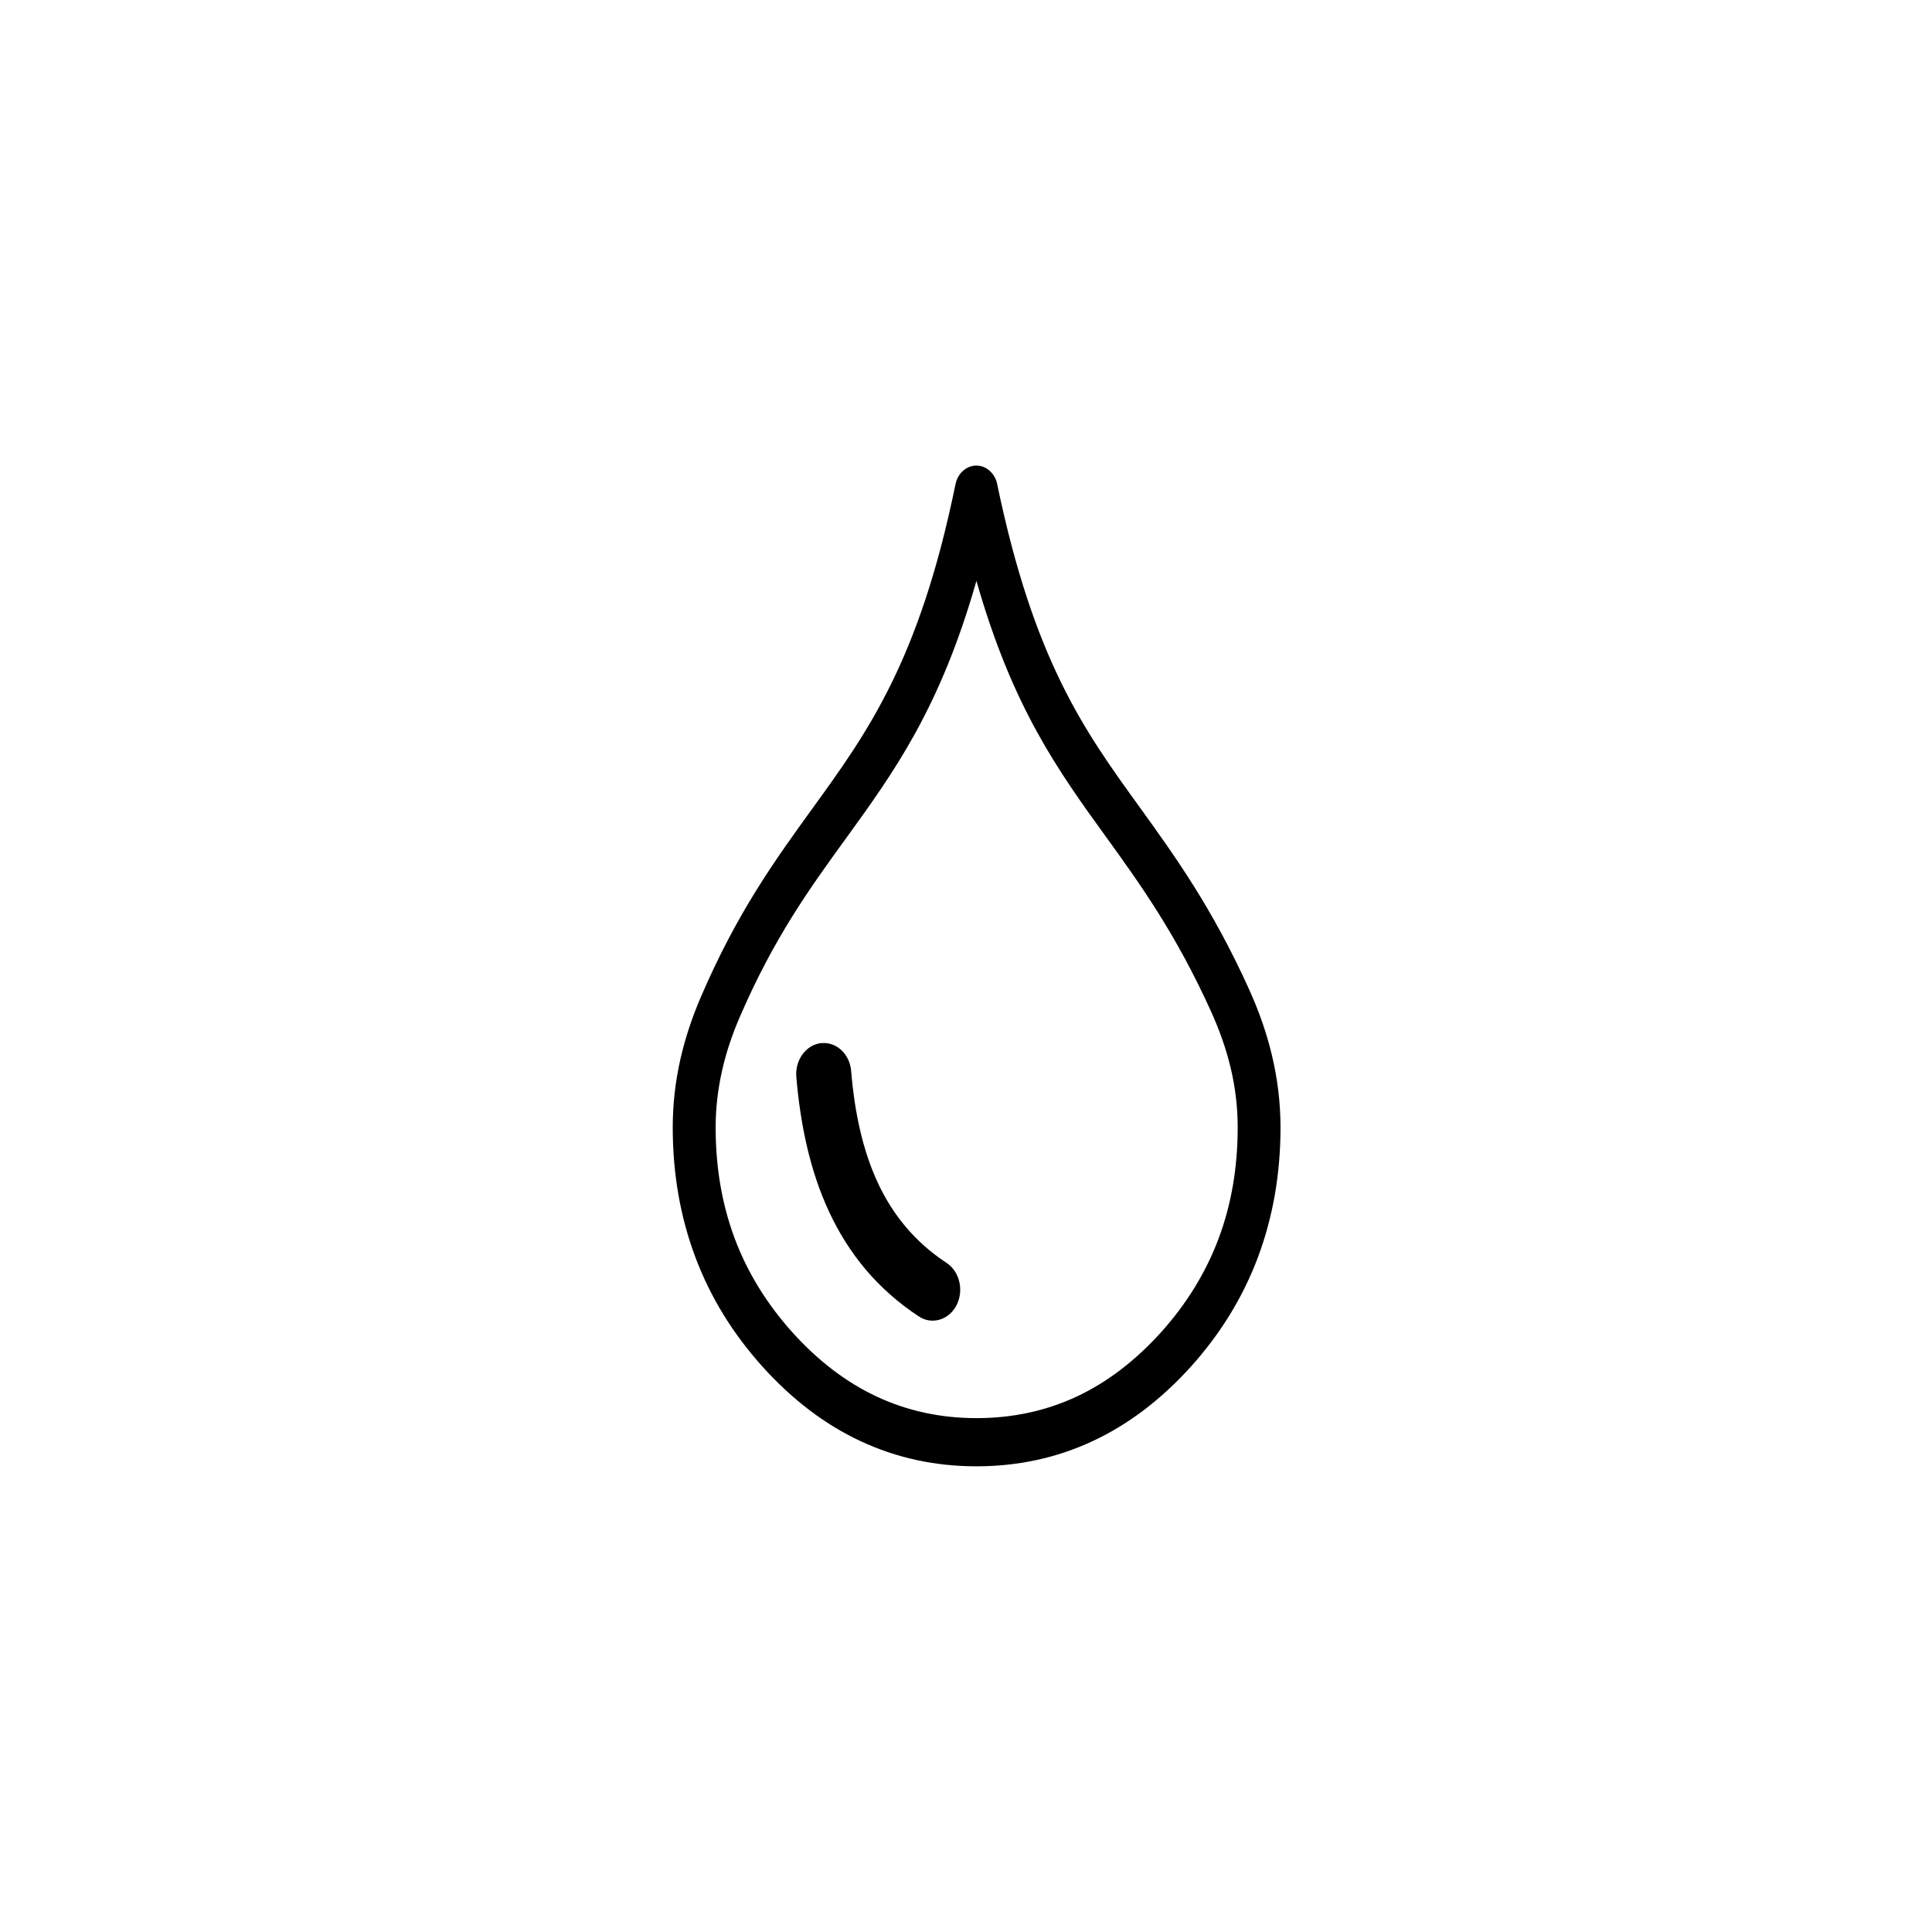 <?xml version="1.0" encoding="UTF-8" standalone="no"?>
<!-- Created with Inkscape (http://www.inkscape.org/) -->

<svg
   width="48"
   height="48"
   viewBox="0 0 48 48"
   version="1.1"
   id="svg1"
   inkscape:version="1.3.2 (091e20e, 2023-11-25)"
   sodipodi:docname="moisture-dry.svg"
   xmlns:inkscape="http://www.inkscape.org/namespaces/inkscape"
   xmlns:sodipodi="http://sodipodi.sourceforge.net/DTD/sodipodi-0.dtd"
   xmlns="http://www.w3.org/2000/svg"
   xmlns:svg="http://www.w3.org/2000/svg">
  <sodipodi:namedview
     id="namedview1"
     pagecolor="#505050"
     bordercolor="#0834ee"
     borderopacity="1"
     inkscape:showpageshadow="0"
     inkscape:pageopacity="0"
     inkscape:pagecheckerboard="0"
     inkscape:deskcolor="#d1d1d1"
     inkscape:document-units="px"
     inkscape:zoom="5.5400366"
     inkscape:cx="-16.064876"
     inkscape:cy="23.10454"
     inkscape:window-width="1728"
     inkscape:window-height="1051"
     inkscape:window-x="0"
     inkscape:window-y="38"
     inkscape:window-maximized="1"
     inkscape:current-layer="layer1" />
  <defs
     id="defs1" />
  <g
     inkscape:label="Layer 1"
     inkscape:groupmode="layer"
     id="layer1">
    <path
       d="m 24.775,12.03 c 0.914,4.389 2.164,6.121 3.528,8.008 0.881,1.222 1.81,2.507 2.732,4.546 0.236,0.522 0.43,1.062 0.565,1.631 0.137,0.575 0.214,1.172 0.214,1.795 0,1.149 -0.187,2.224 -0.559,3.221 -0.372,0.993 -0.928,1.902 -1.668,2.723 -0.741,0.819 -1.556,1.439 -2.446,1.853 -0.892,0.415 -1.853,0.623 -2.88,0.623 -1.027,0 -1.986,-0.208 -2.876,-0.623 -0.887,-0.413 -1.7,-1.032 -2.441,-1.853 -0.739,-0.821 -1.297,-1.73 -1.669,-2.723 -0.374,-0.998 -0.561,-2.072 -0.561,-3.221 0,-0.589 0.068,-1.153 0.191,-1.698 0.121,-0.534 0.295,-1.048 0.511,-1.55 0.903,-2.1 1.851,-3.407 2.763,-4.668 1.369,-1.89 2.661,-3.67 3.56,-8.063 0.065,-0.322 0.351,-0.522 0.637,-0.449 0.207,0.055 0.356,0.233 0.401,0.447 z m -4.371,13.886 c 0.378,-0.038 0.711,0.275 0.743,0.698 0.086,1.024 0.286,1.967 0.666,2.78 0.367,0.785 0.914,1.463 1.705,1.983 0.326,0.214 0.435,0.688 0.245,1.054 -0.191,0.366 -0.612,0.49 -0.935,0.275 -1.031,-0.678 -1.743,-1.56 -2.227,-2.594 -0.486,-1.04 -0.718,-2.197 -0.817,-3.359 -0.034,-0.423 0.246,-0.799 0.621,-0.838 z m 7.075,-5.123 c -1.202,-1.665 -2.321,-3.213 -3.22,-6.361 -0.903,3.169 -2.051,4.755 -3.256,6.418 -0.874,1.206 -1.781,2.456 -2.63,4.433 -0.183,0.425 -0.333,0.866 -0.435,1.325 -0.101,0.449 -0.158,0.915 -0.158,1.402 0,0.995 0.158,1.914 0.473,2.758 0.317,0.846 0.797,1.625 1.435,2.335 0.642,0.712 1.344,1.246 2.105,1.6 0.757,0.352 1.579,0.53 2.468,0.53 0.892,0 1.718,-0.178 2.477,-0.53 0.759,-0.354 1.462,-0.888 2.105,-1.6 0.639,-0.71 1.117,-1.489 1.434,-2.335 0.315,-0.842 0.473,-1.76 0.473,-2.758 0,-0.52 -0.063,-1.012 -0.176,-1.485 -0.115,-0.48 -0.281,-0.943 -0.486,-1.396 -0.878,-1.938 -1.765,-3.167 -2.608,-4.336 z"
       id="path2-2-4"
       inkscape:connector-curvature="0"
       style="stroke-width:0.12" />
  </g>
</svg>
